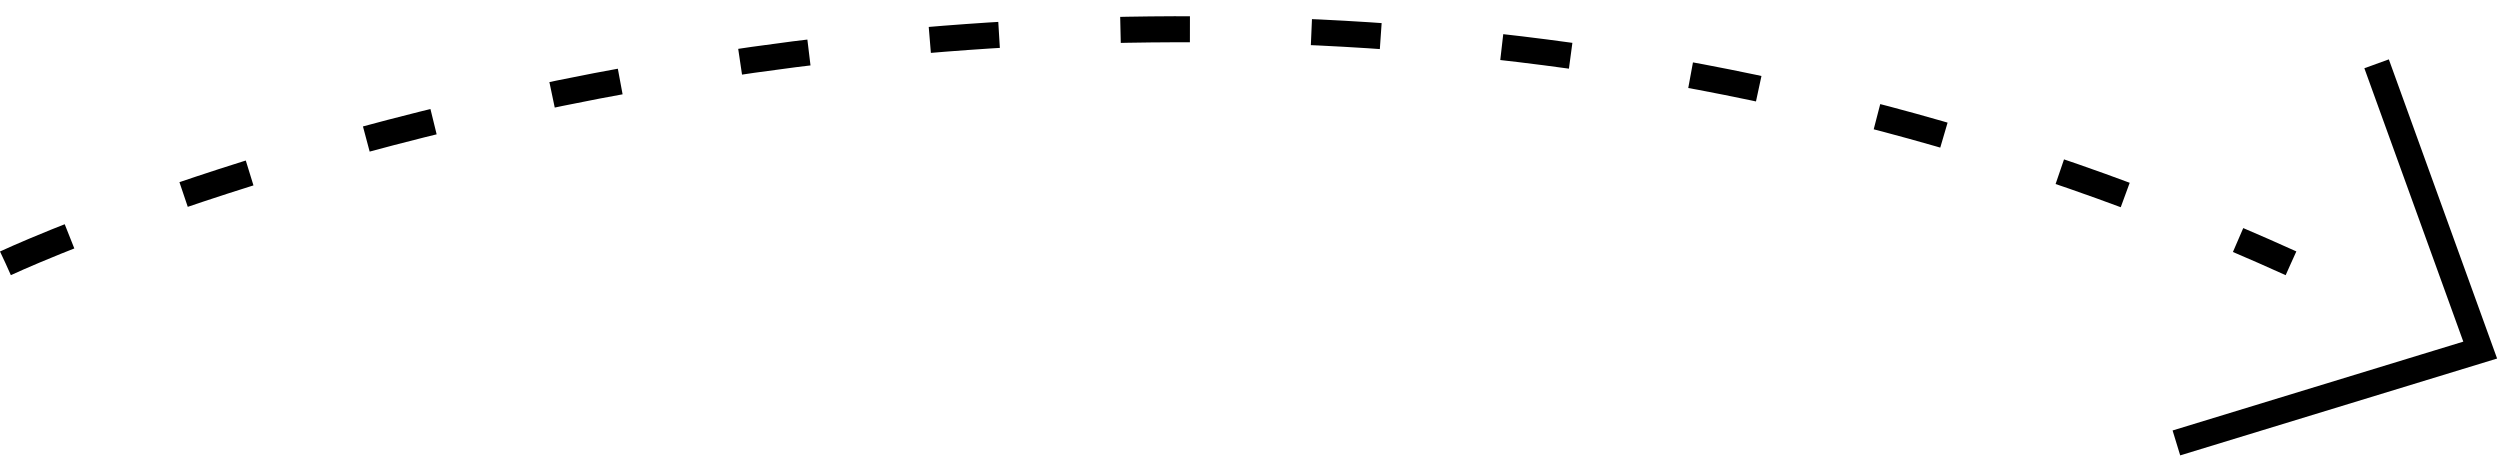 <svg xmlns="http://www.w3.org/2000/svg" width="144" height="27" viewBox="0 0 144 27" fill="none"><path d="M0.318 15.165C0.318 15.165 65.04 -15.165 131.96 15.165" stroke="black" stroke-width="1.5" stroke-dasharray="4 7"></path><path d="M125.36 25.513L142.86 20.165L136.892 3.675" stroke="black" stroke-width="1.5"></path></svg>